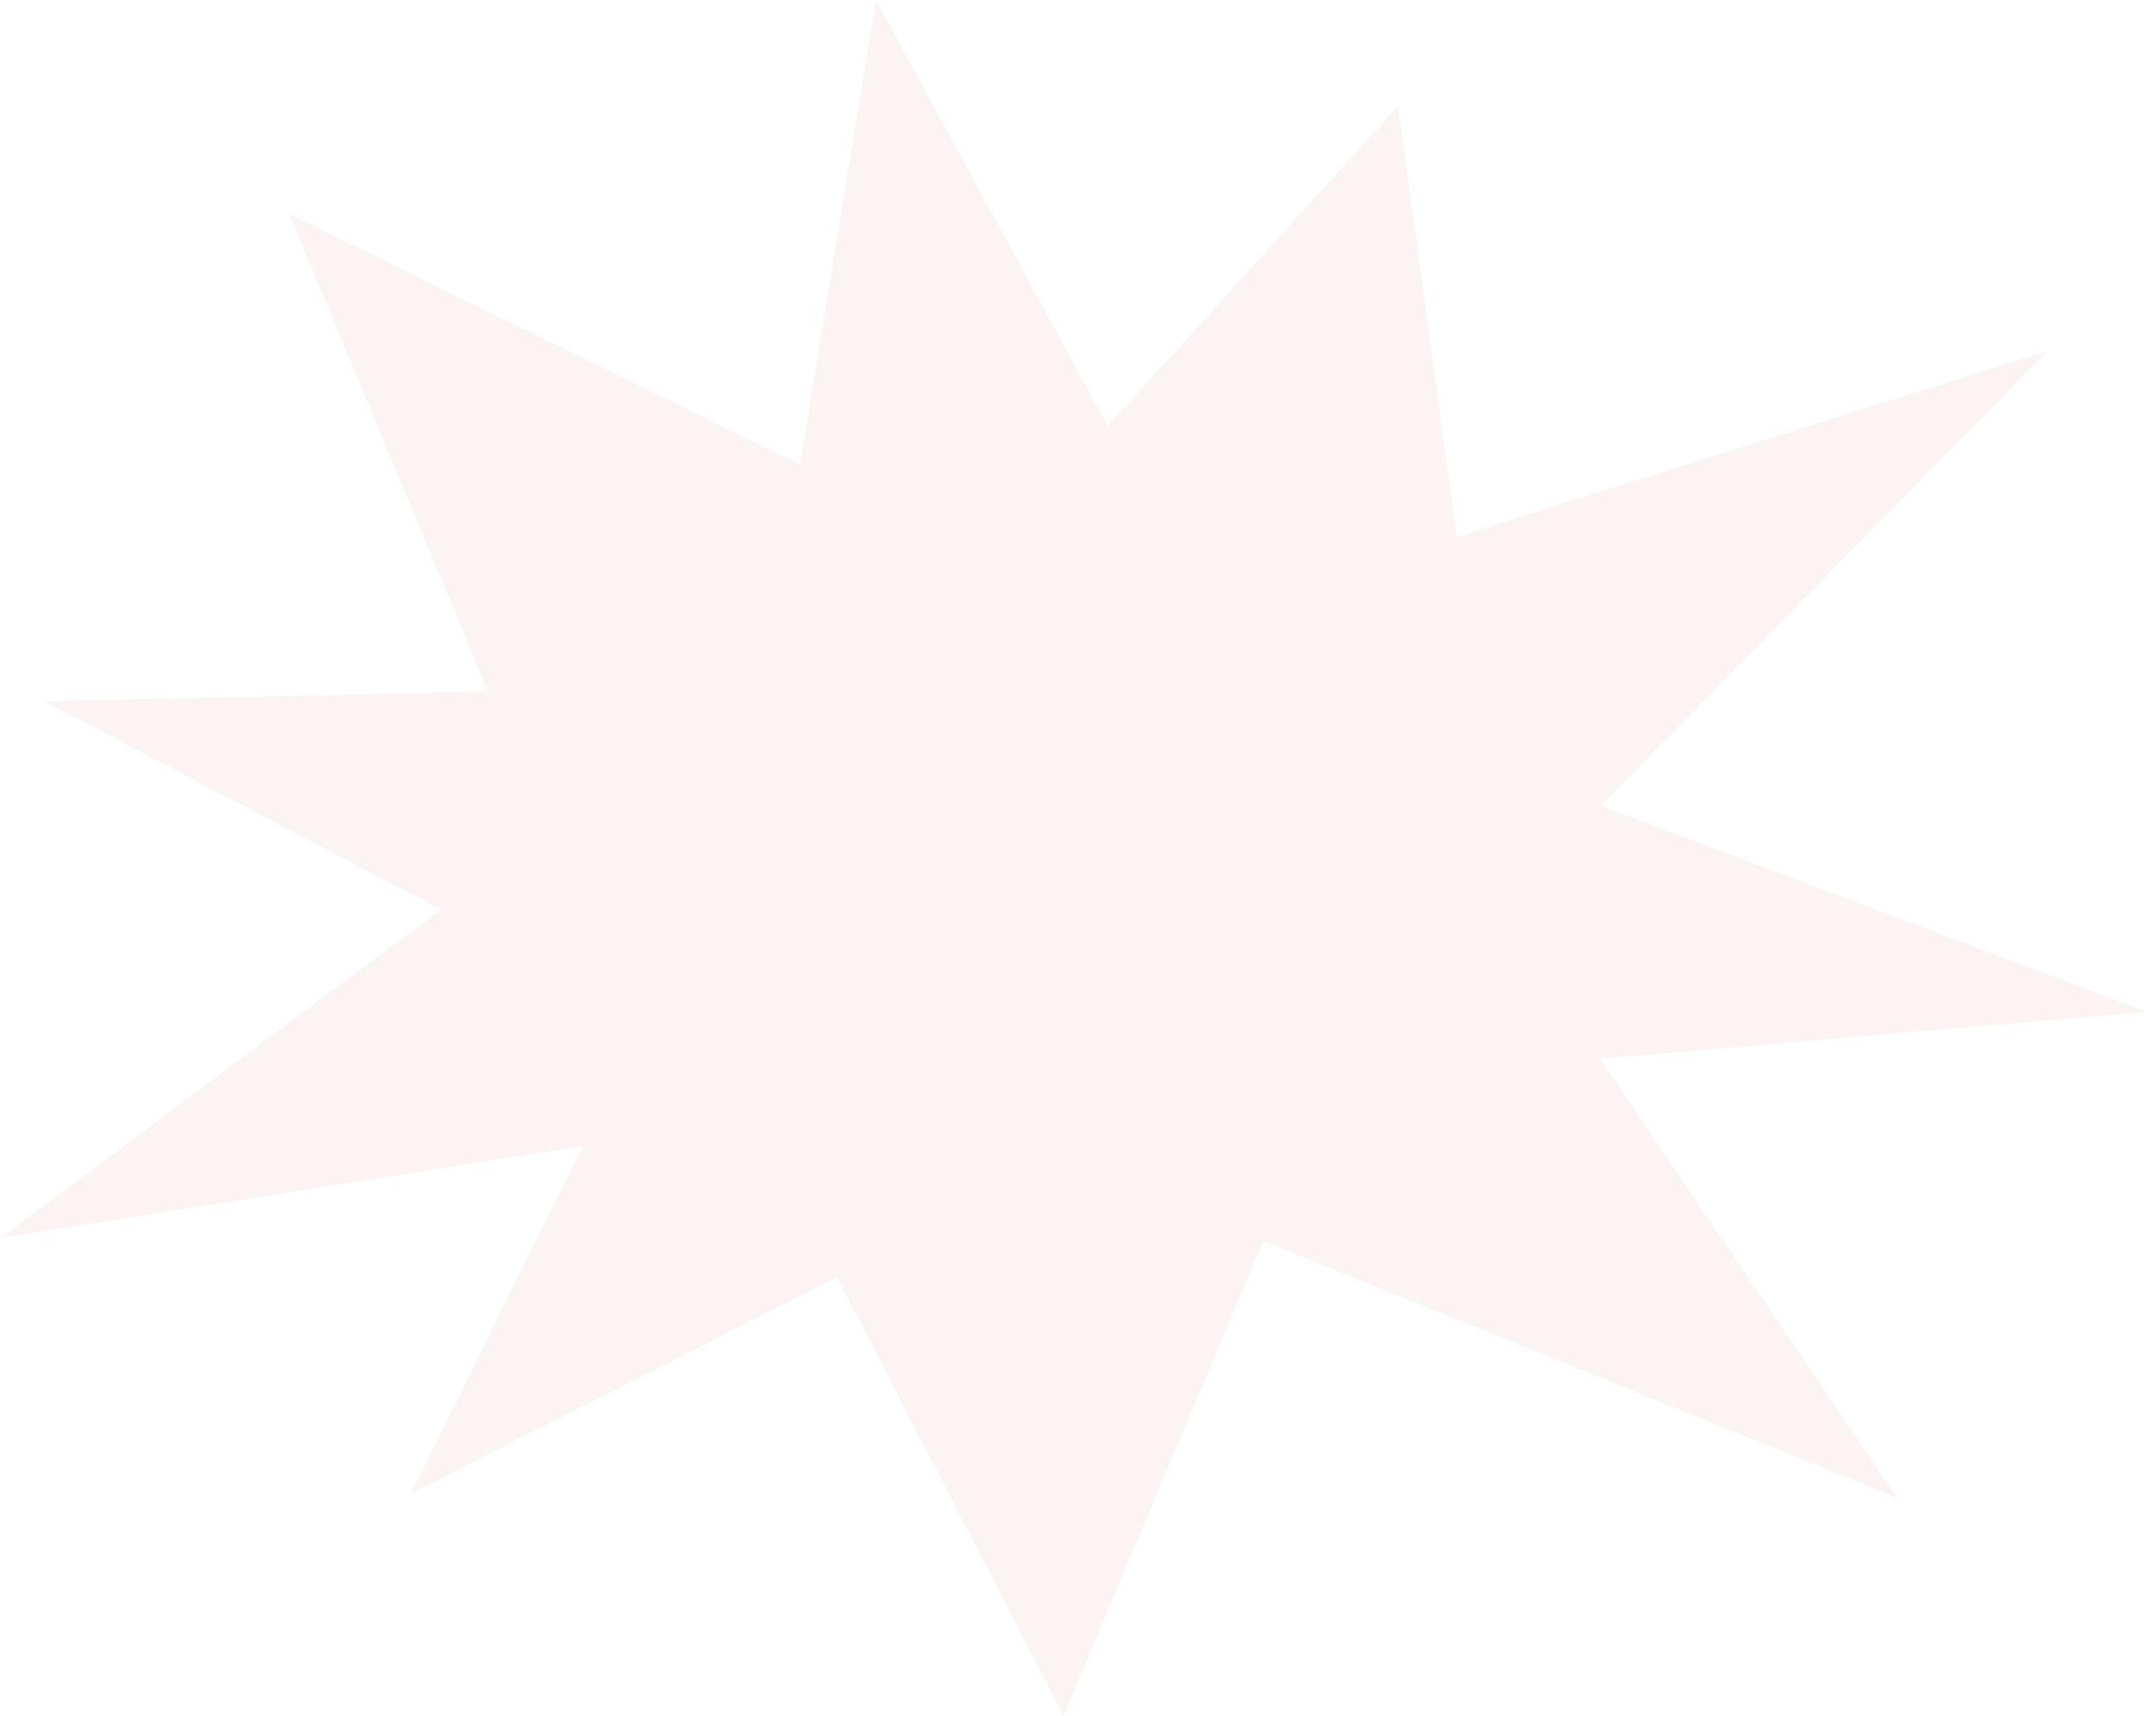 <?xml version="1.0" encoding="UTF-8"?> <svg xmlns="http://www.w3.org/2000/svg" width="147" height="117" viewBox="0 0 147 117" fill="none"> <path d="M39.736 78.143L28.006 101.858L57.063 87.104L72.512 117L86.136 84.623L129.372 102.151L109.1 72.206L146.387 68.999L109.168 54.945L139.606 23.923L99.324 36.602L95.324 7.227L75.516 29.049L59.727 0L54.538 31.666L19.712 14.586L33.266 47.139L3.038 47.821L30.058 62.032L0 84.426L39.736 78.143Z" fill="#B51010" fill-opacity="0.05"></path> </svg> 